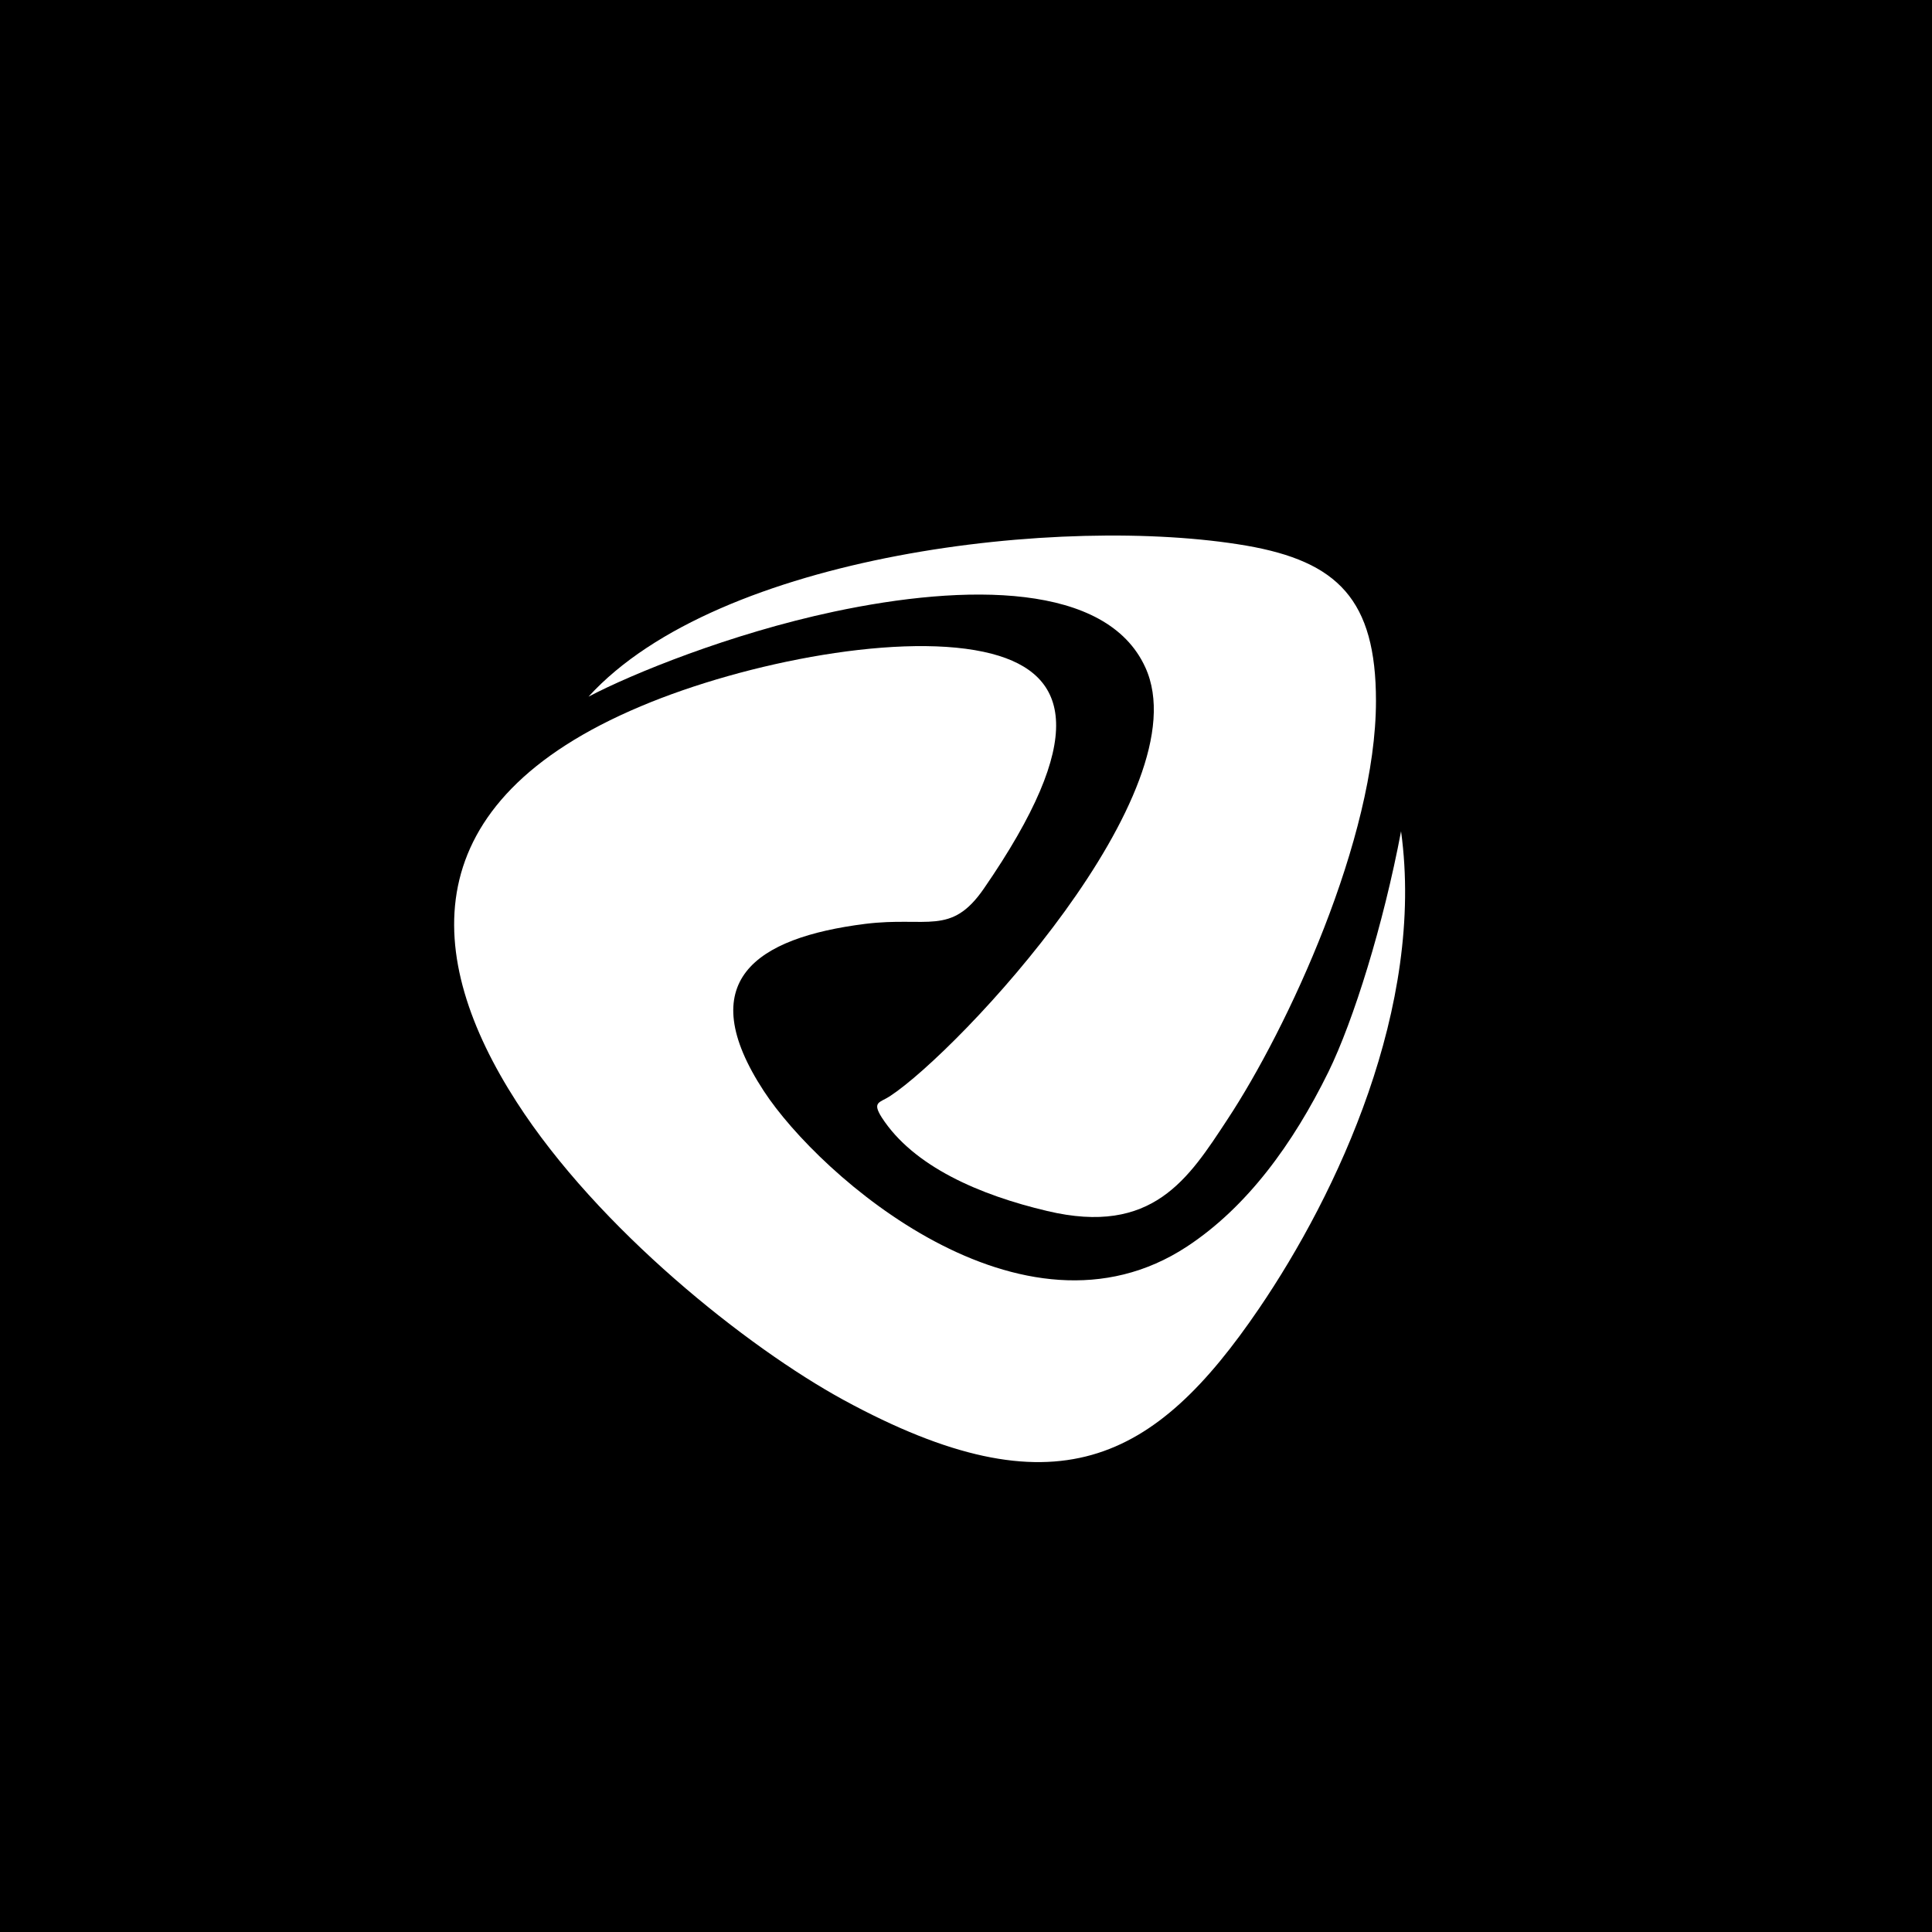<?xml version="1.0" encoding="UTF-8"?>
<svg id="_Слой_2" data-name="Слой 2" xmlns="http://www.w3.org/2000/svg" viewBox="0 0 50 50">
  <defs>
    <style>
      .cls-1 {
        fill: #fff;
        fill-rule: evenodd;
      }
    </style>
  </defs>
  <g id="_Слой_1-2" data-name="Слой 1">
    <g>
      <rect width="50" height="50"/>
      <g>
        <path class="cls-1" d="M36.26,21.51c-.46,2.43-1.23,4.9-1.88,6.23-.92,1.87-2.11,3.5-3.66,4.52-4.26,2.8-9.51-1.82-10.95-4.02-1.86-2.84-.23-3.97,2.62-4.33,1.61-.2,2.22.32,3.07-.91,2.69-3.9,2.23-5.55.21-6.08-2.25-.59-6.37.21-9.09,1.36-5.92,2.49-5.62,6.5-3.21,10.24,2.11,3.28,5.97,6.35,8.46,7.71,5.49,2.99,8.06,1.59,10.75-2.36,2.03-2.98,4.3-7.82,3.68-12.35Z"/>
        <path class="cls-1" d="M15.23,18.03c1.12-.59,3.67-1.63,6.35-2.2,3.43-.73,7.06-.75,8.06,1.44,1.47,3.2-4.81,9.92-6.61,11.1-.26.17-.47.14-.21.55.82,1.27,2.54,2.01,4.28,2.42,2.73.65,3.66-.84,4.66-2.36,1.56-2.36,3.85-7.29,3.85-10.84,0-2.62-.99-3.61-3.36-4.02-4.73-.81-13.65.21-17.02,3.91Z"/>
      </g>
    </g>
  </g>
</svg>